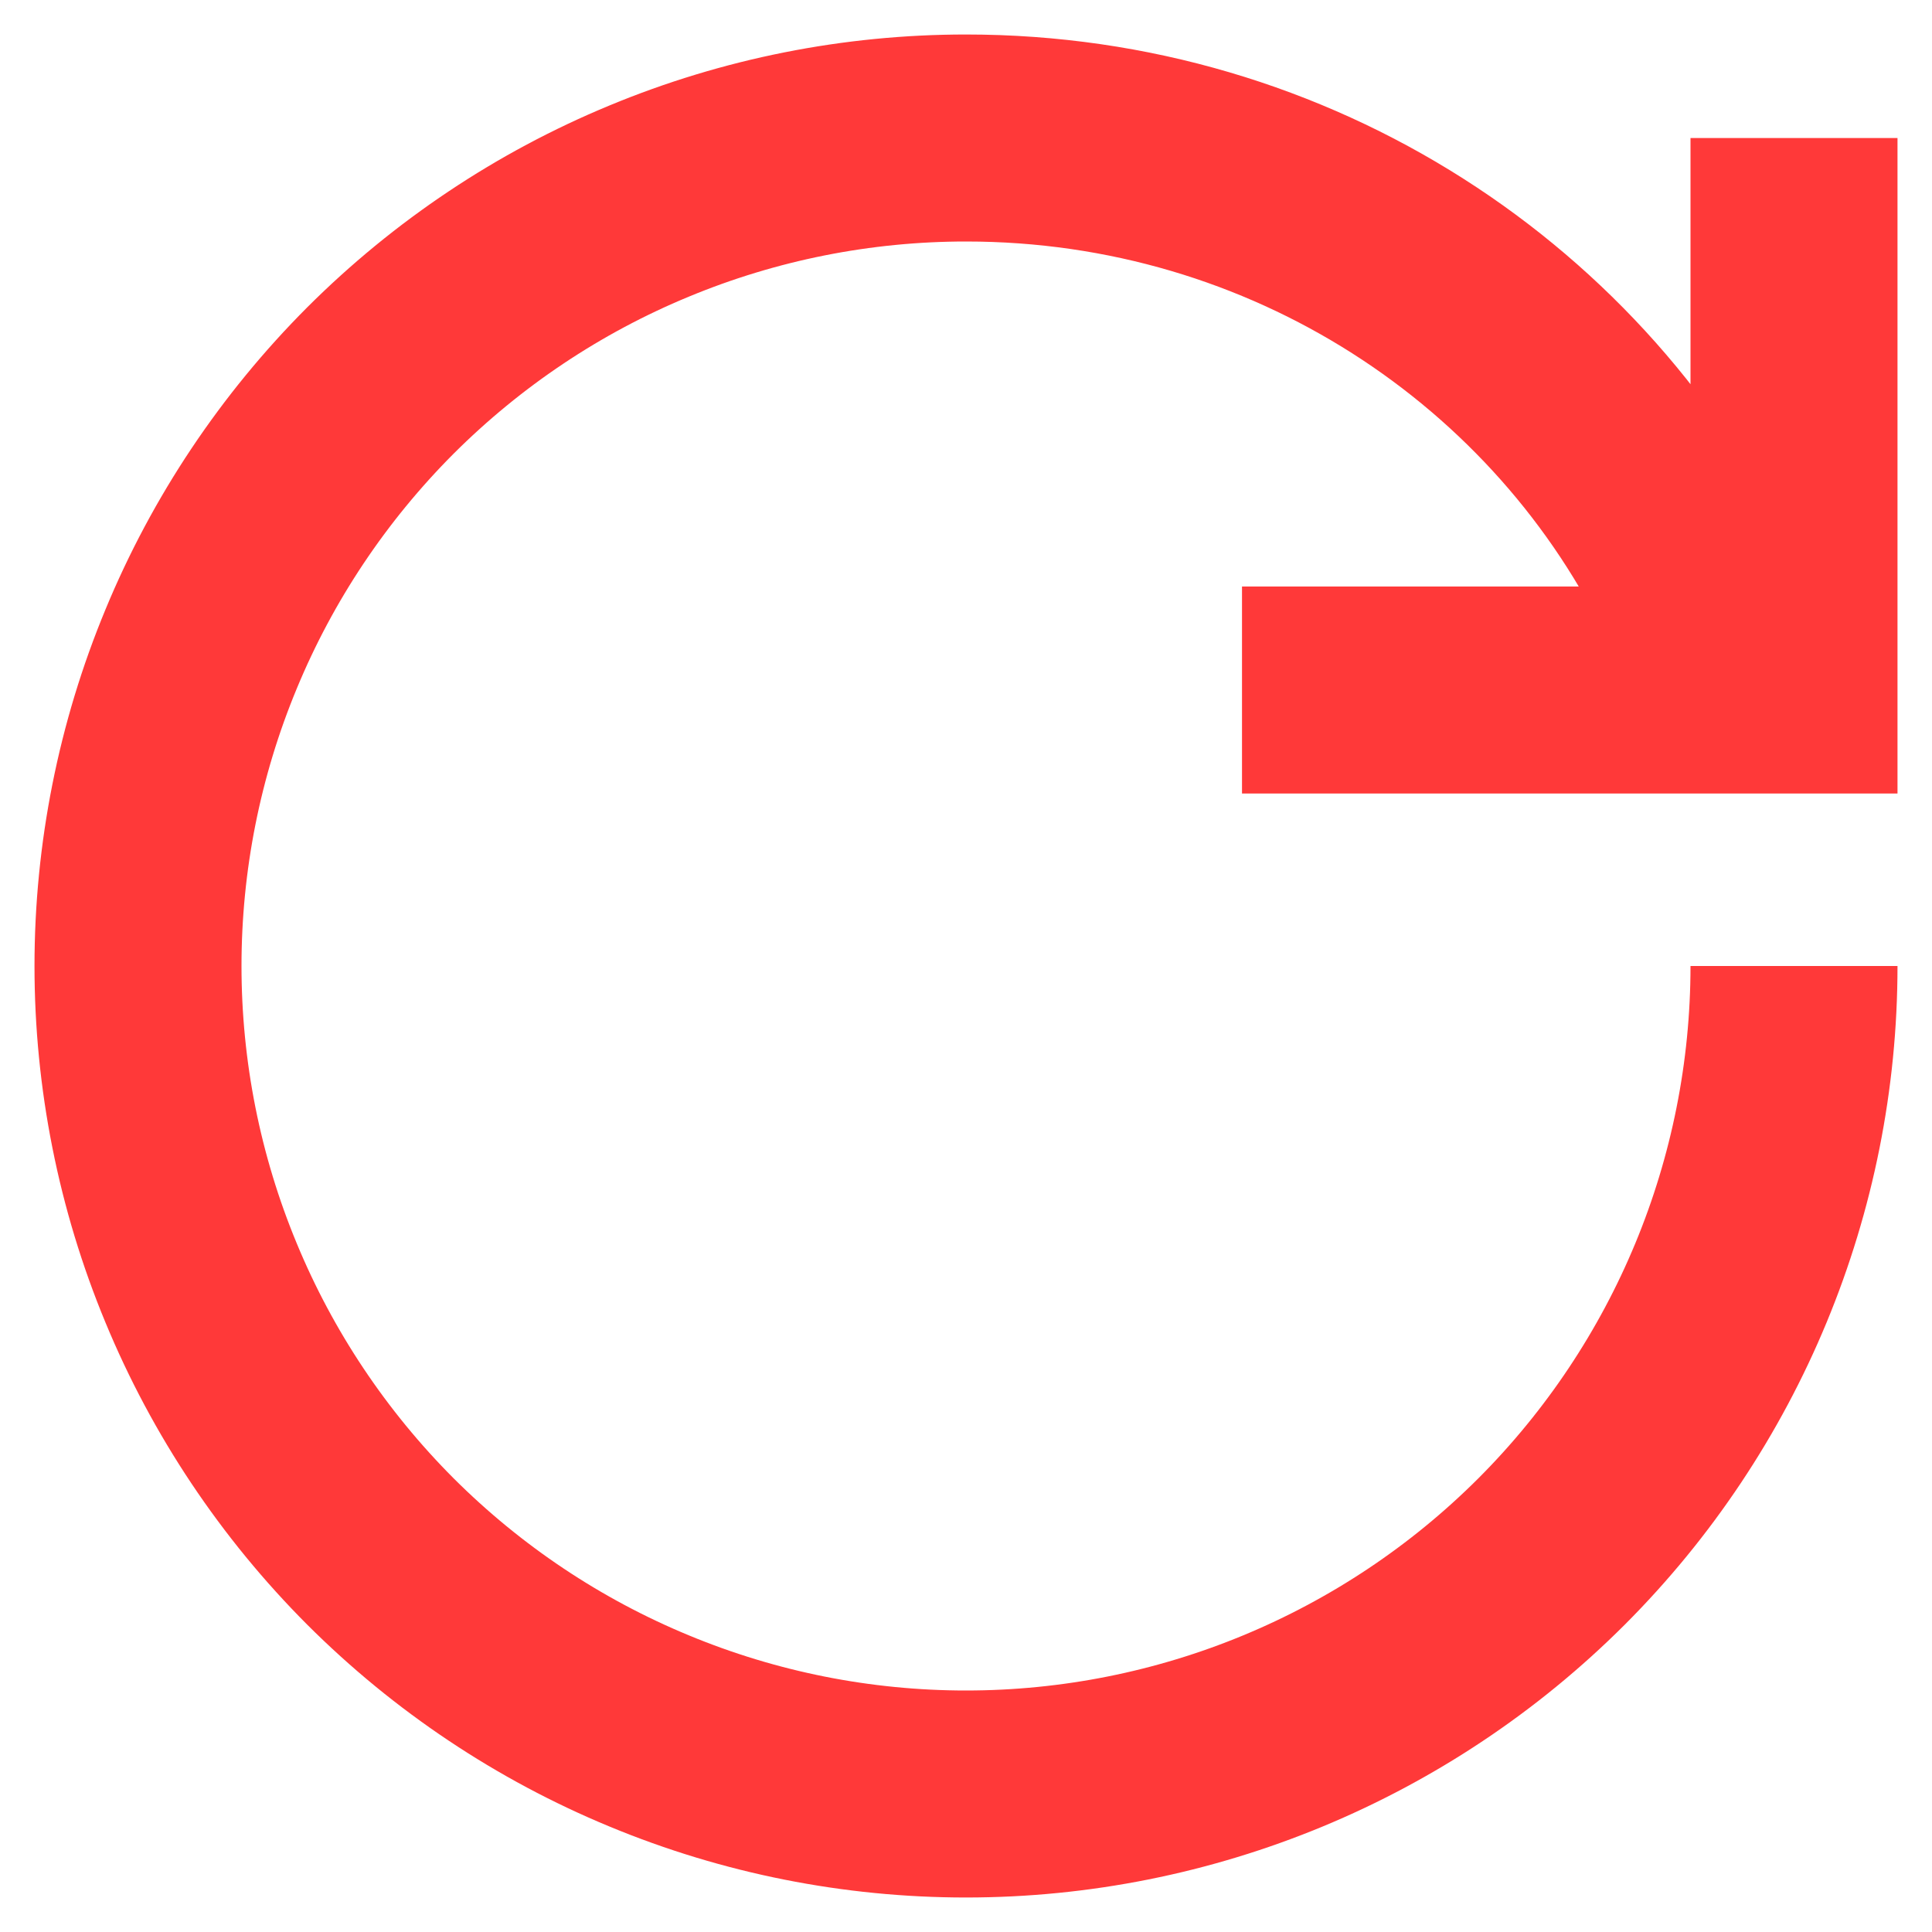 <svg width="14" height="14" viewBox="0 0 14 14" fill="none" xmlns="http://www.w3.org/2000/svg">
<path id="Vector" d="M12.333 4.333C11.398 2.36 9.358 1 7 1C6.212 1 5.432 1.155 4.704 1.457C3.976 1.758 3.315 2.2 2.757 2.757C2.2 3.315 1.758 3.976 1.457 4.704C1.155 5.432 1 6.212 1 7C1 7.788 1.155 8.568 1.457 9.296C1.758 10.024 2.2 10.685 2.757 11.243C3.315 11.8 3.976 12.242 4.704 12.543C5.432 12.845 6.212 13 7 13C8.591 13 10.117 12.368 11.243 11.243C12.368 10.117 13 8.591 13 7M13 1V5H9" stroke="#FF3939" stroke-width="1.5"/>
</svg>
